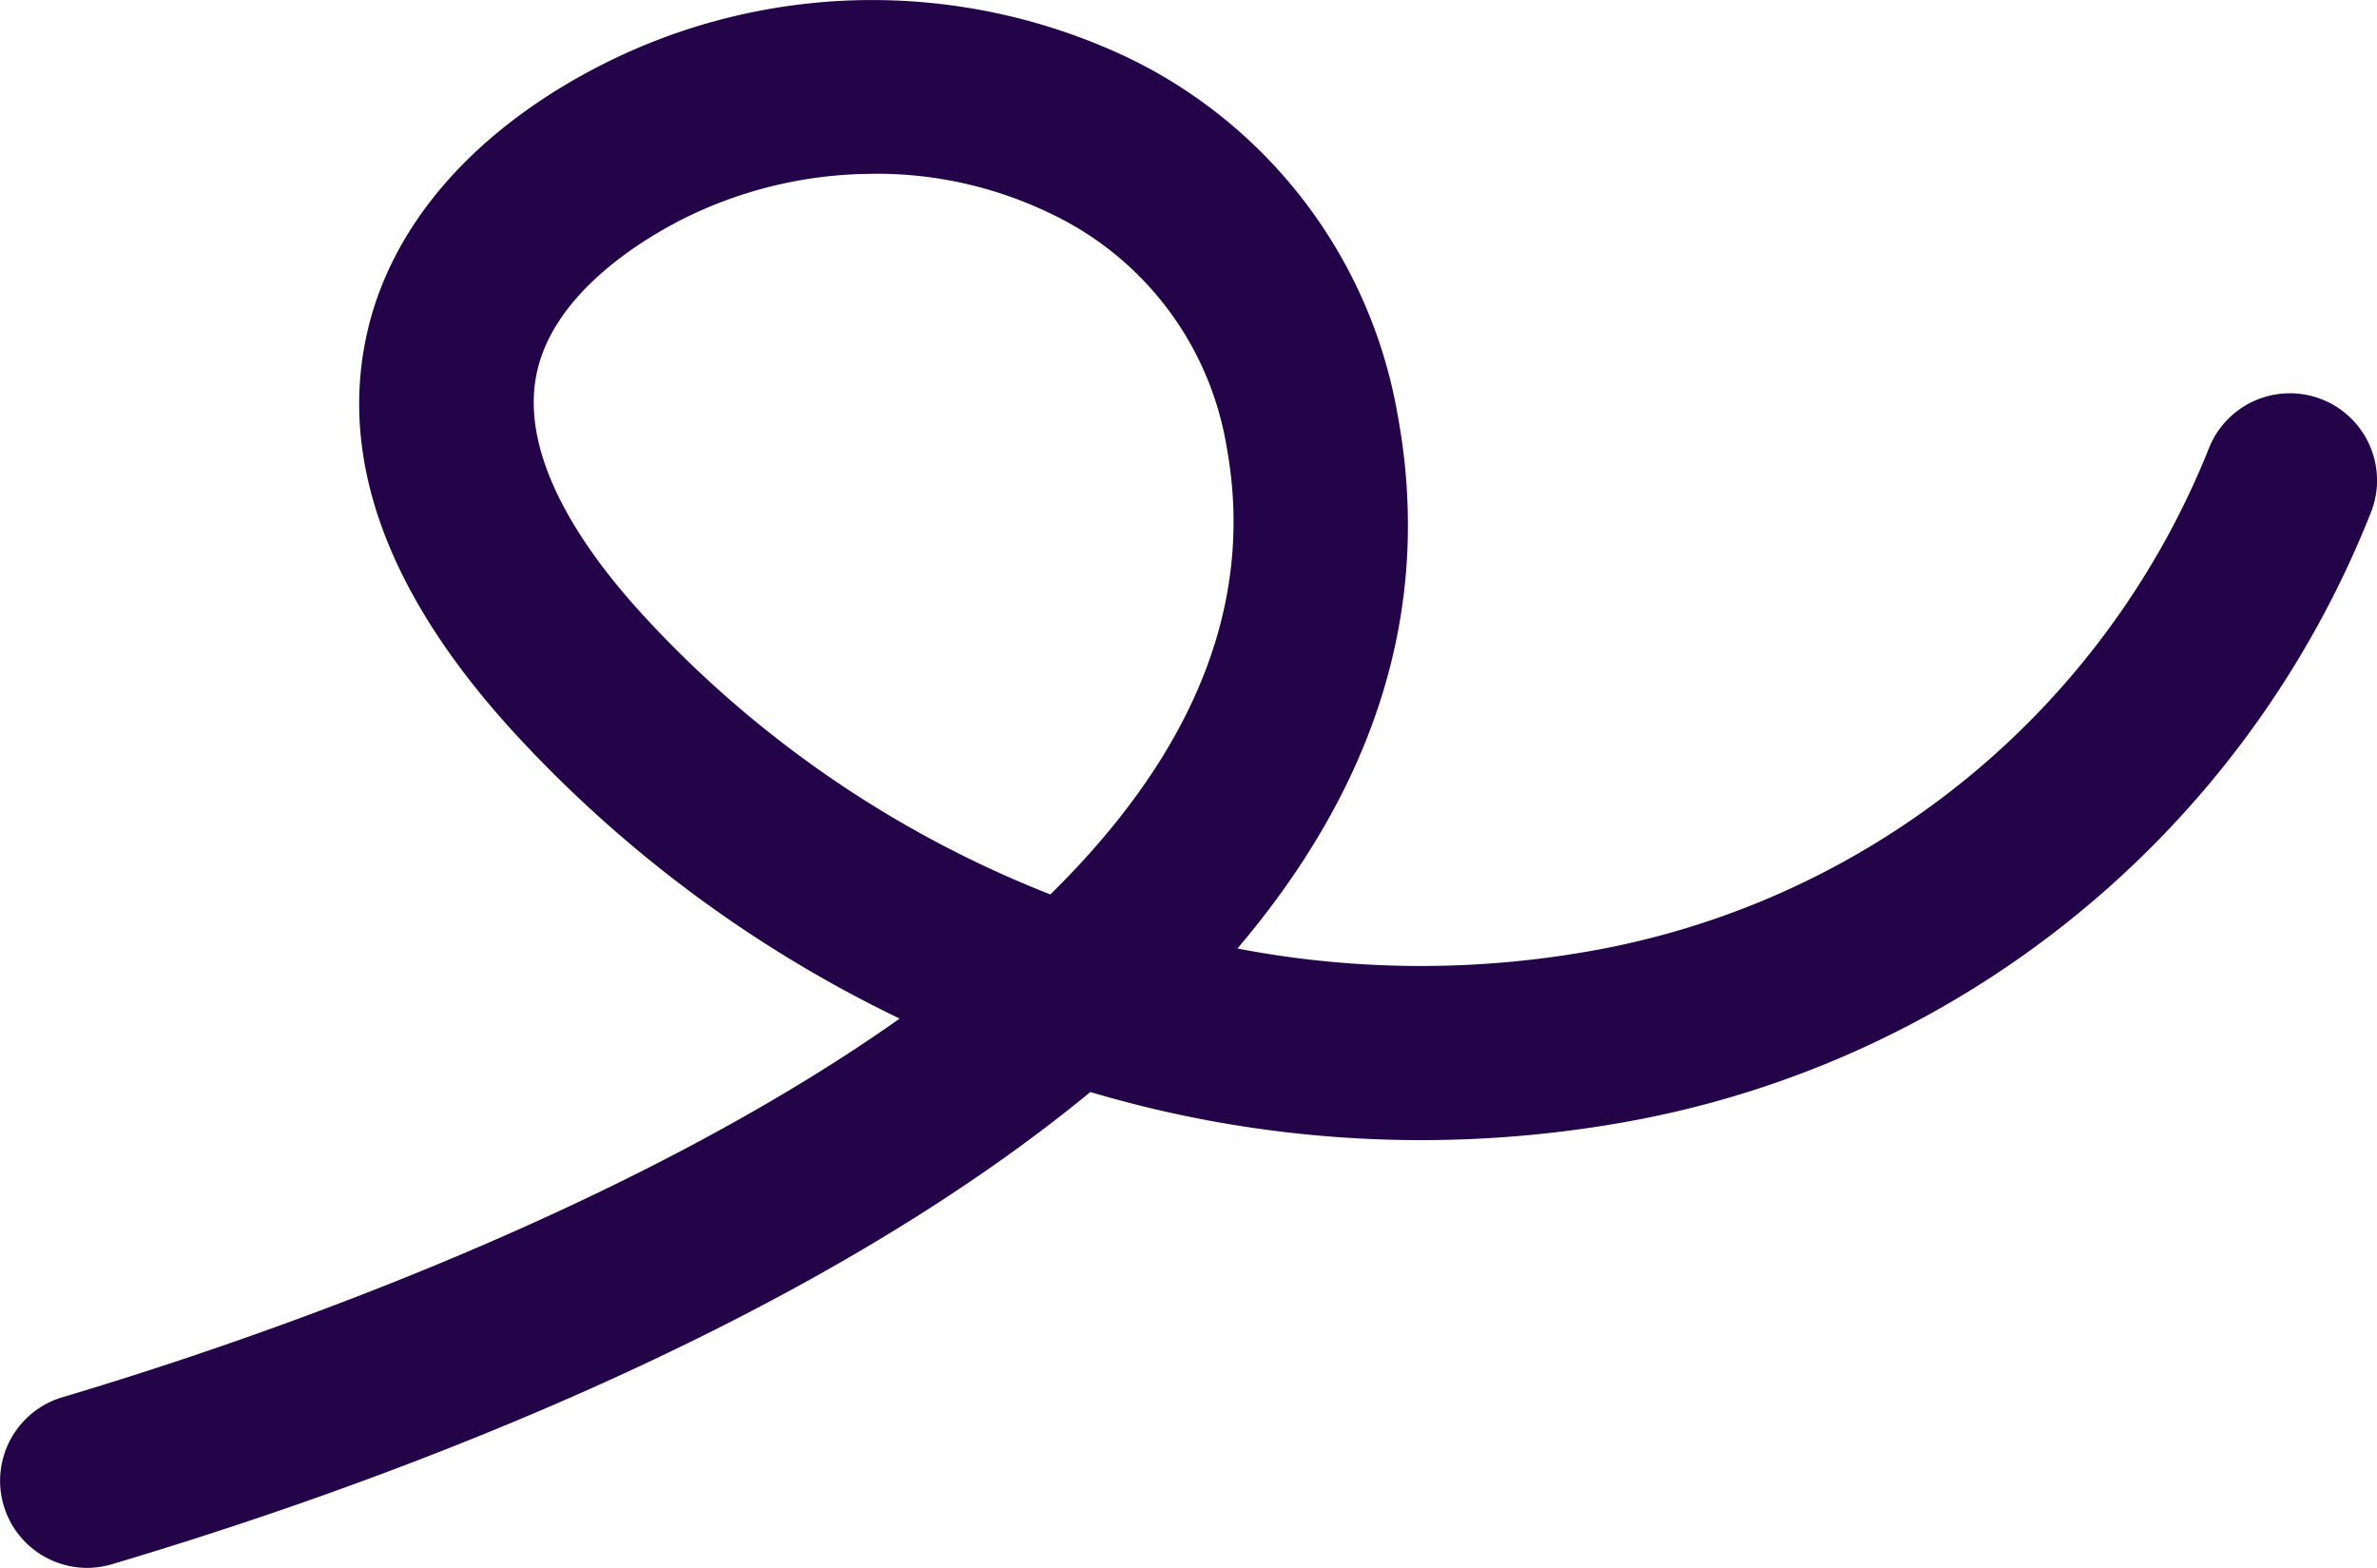 <svg xmlns="http://www.w3.org/2000/svg" xmlns:xlink="http://www.w3.org/1999/xlink" width="54.877" height="36.194" viewBox="0 0 54.877 36.194"><defs><clipPath id="a"><rect width="54.877" height="36.194" fill="none"/></clipPath></defs><g transform="translate(0 0)"><g transform="translate(0 0)" clip-path="url(#a)"><path d="M2.011,36.194a2.011,2.011,0,0,1-.573-3.938c3.914-1.164,12.81-4.135,19.332-8.742a29.367,29.367,0,0,1-8.9-6.6C8.995,13.776,7.842,10.709,8.45,7.8,8.988,5.218,10.958,2.961,14,1.442A13.778,13.778,0,0,1,26.08,1.35a11.284,11.284,0,0,1,6.188,8.234c.875,4.751-.751,8.842-3.7,12.312a22.4,22.4,0,0,0,7.936.095A18.918,18.918,0,0,0,51.016,10.3a2.011,2.011,0,0,1,3.7,1.581,22.824,22.824,0,0,1-17.53,14.078,26.8,26.8,0,0,1-12.013-.75C18.317,30.851,8.3,34.41,2.584,36.11a2.029,2.029,0,0,1-.574.084M20.184,4.013A9.858,9.858,0,0,0,15.8,5.038c-.893.447-3.015,1.69-3.41,3.582-.408,1.955,1.108,4.111,2.451,5.574a25.324,25.324,0,0,0,9.408,6.454c3-2.948,4.793-6.4,4.069-10.338a7.263,7.263,0,0,0-4.028-5.363,9.214,9.214,0,0,0-4.1-.936" transform="translate(0 0)" fill="#240448"/></g></g></svg>